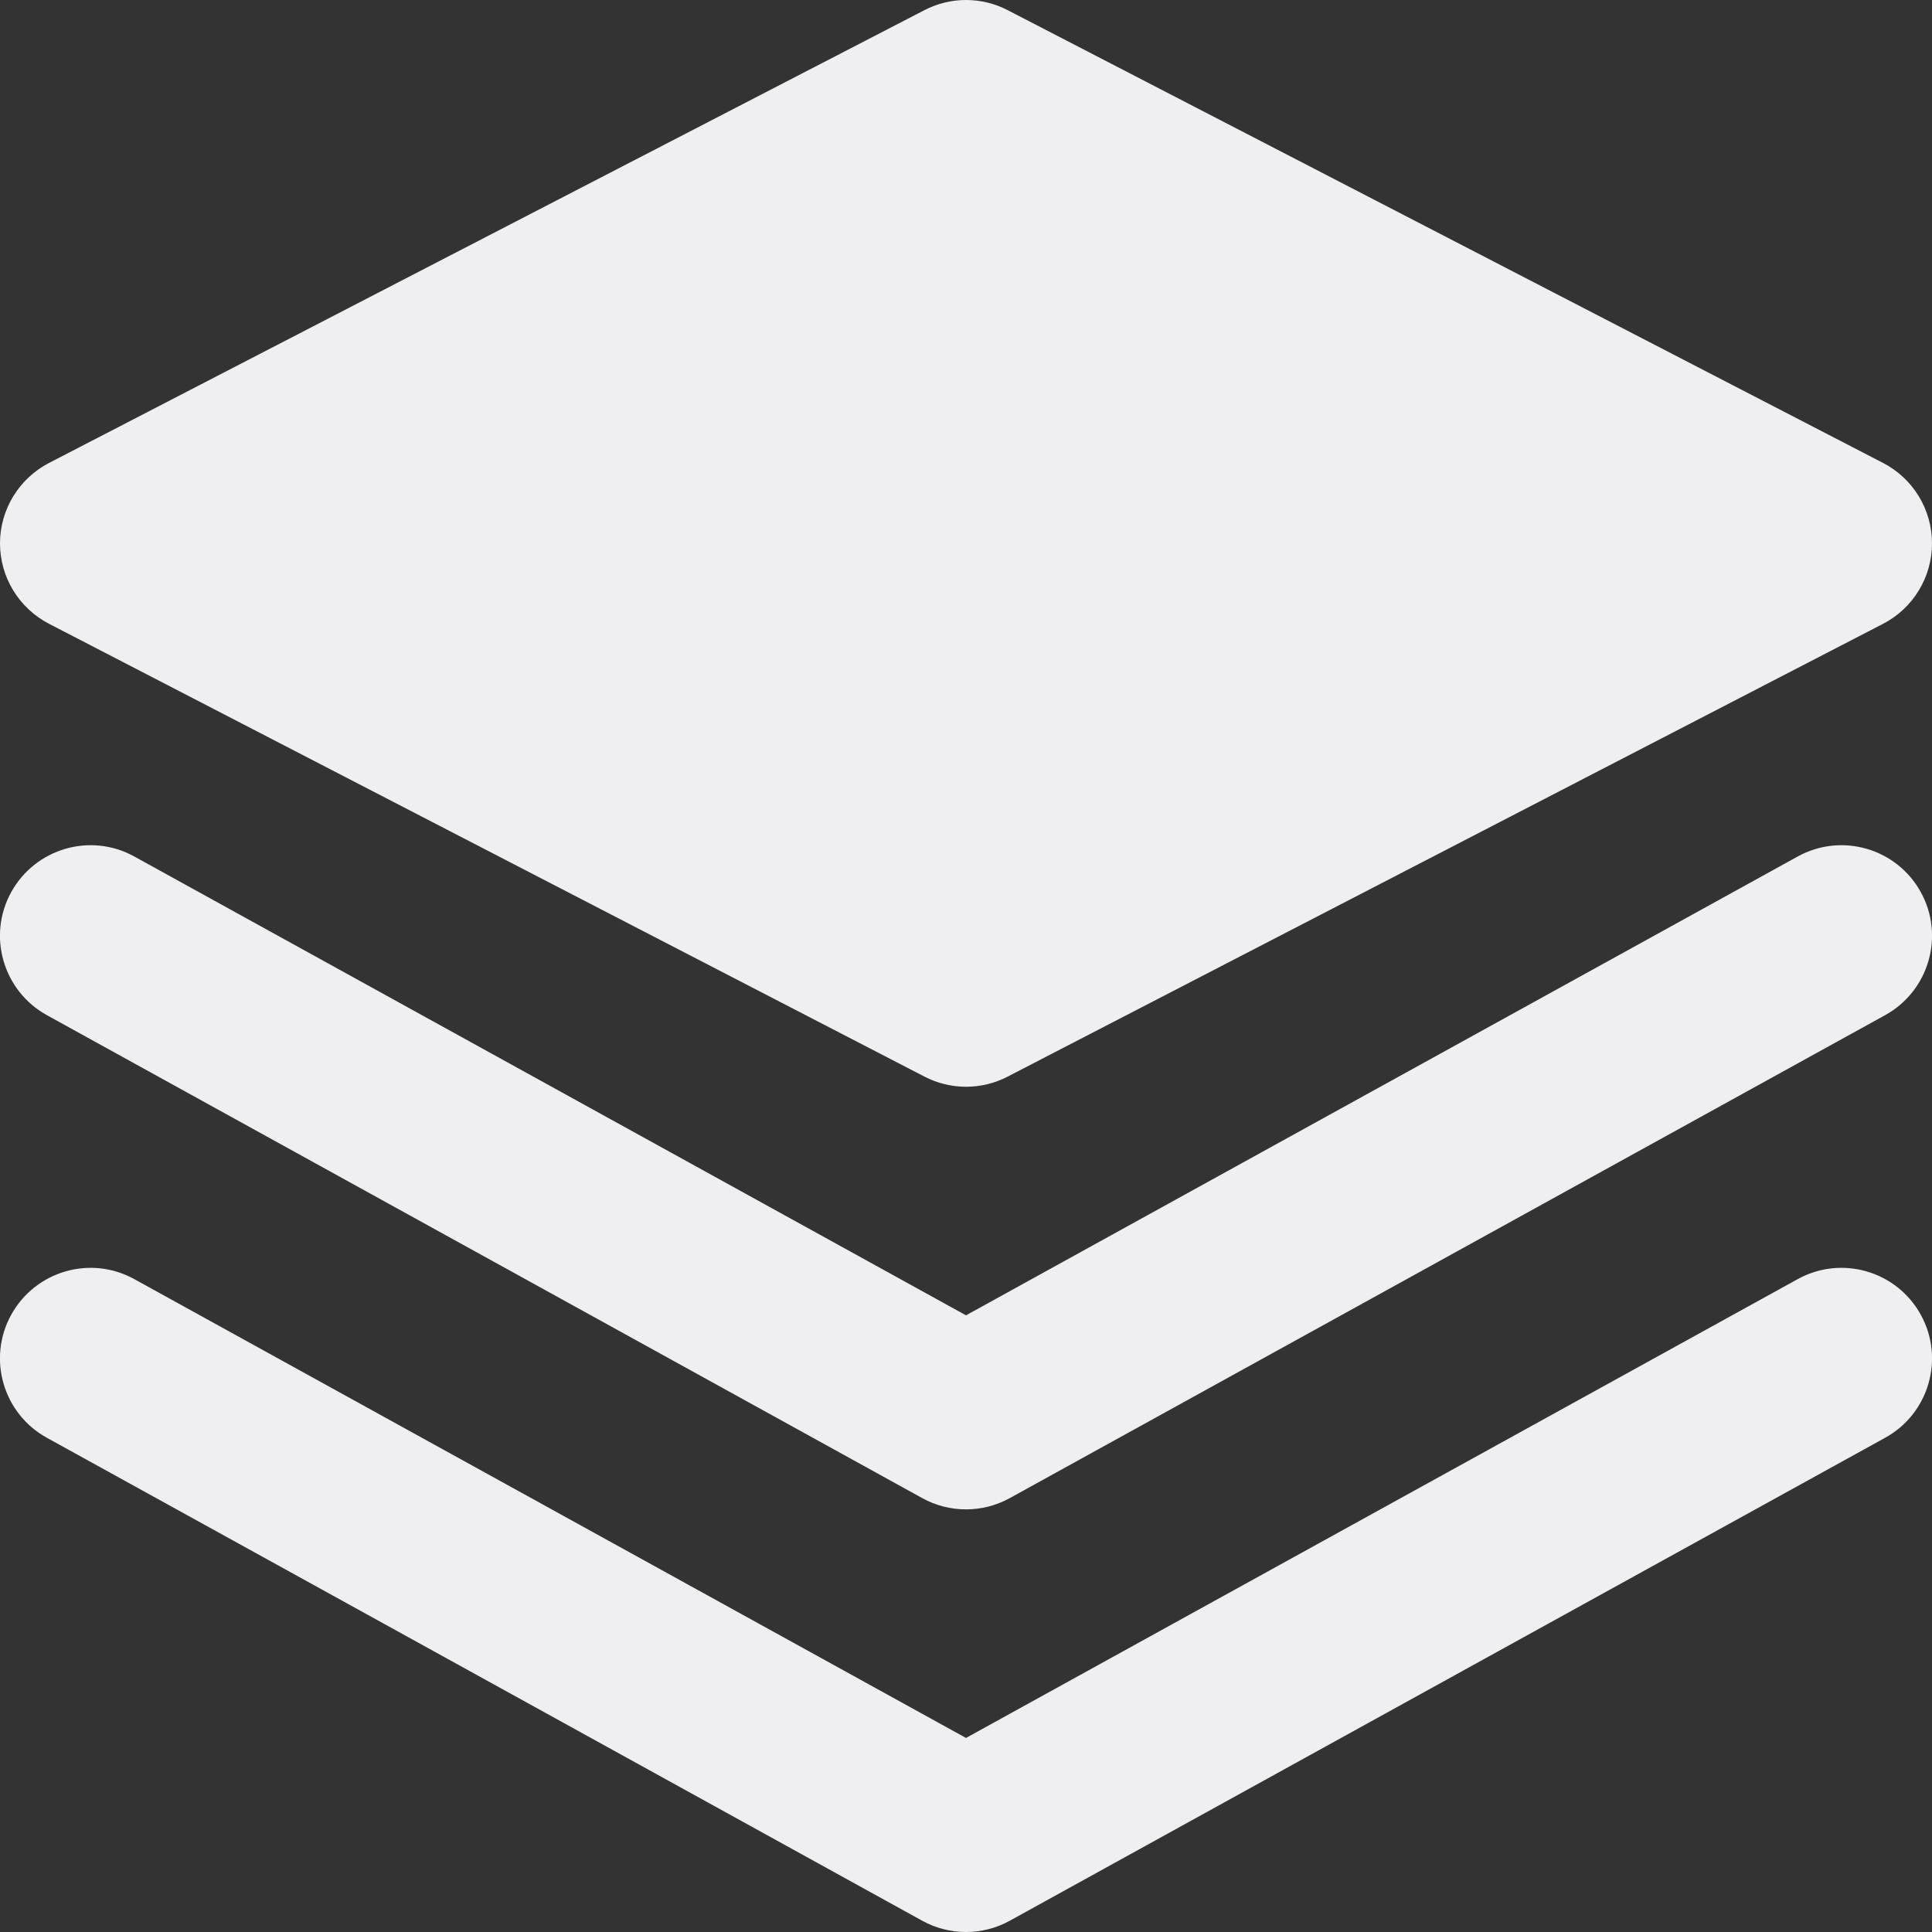 <svg width="16" height="16" viewBox="0 0 16 16" fill="none" xmlns="http://www.w3.org/2000/svg">
<rect x="0" y="0" width="16" height="16" fill="#333333" stroke="none"/>
<path fill-rule="evenodd" clip-rule="evenodd" d="M7.656 0.084C7.872 -0.028 8.129 -0.028 8.345 0.084L15.595 3.834C15.844 3.963 16 4.22 16 4.5C16 4.78 15.844 5.037 15.595 5.166L8.345 8.916C8.129 9.028 7.872 9.028 7.656 8.916L0.406 5.166C0.157 5.037 0 4.78 0 4.5C0 4.22 0.157 3.963 0.406 3.834L7.656 0.084Z" fill="#EFEFF1"/>
<path d="M0.093 10.888C0.294 10.525 0.75 10.393 1.112 10.593L8 14.393L14.888 10.593C15.251 10.393 15.707 10.525 15.907 10.888C16.107 11.25 15.975 11.707 15.612 11.907L8.362 15.907C8.137 16.031 7.863 16.031 7.638 15.907L0.388 11.907C0.025 11.707 -0.107 11.25 0.093 10.888Z" fill="#EFEFF1"/>
<path d="M1.112 7.093C0.75 6.893 0.294 7.025 0.093 7.388C-0.107 7.75 0.025 8.206 0.388 8.407L7.638 12.407C7.863 12.531 8.137 12.531 8.362 12.407L15.612 8.407C15.975 8.206 16.107 7.75 15.907 7.388C15.707 7.025 15.251 6.893 14.888 7.093L8 10.893L1.112 7.093Z" fill="#EFEFF1"/>
</svg>
